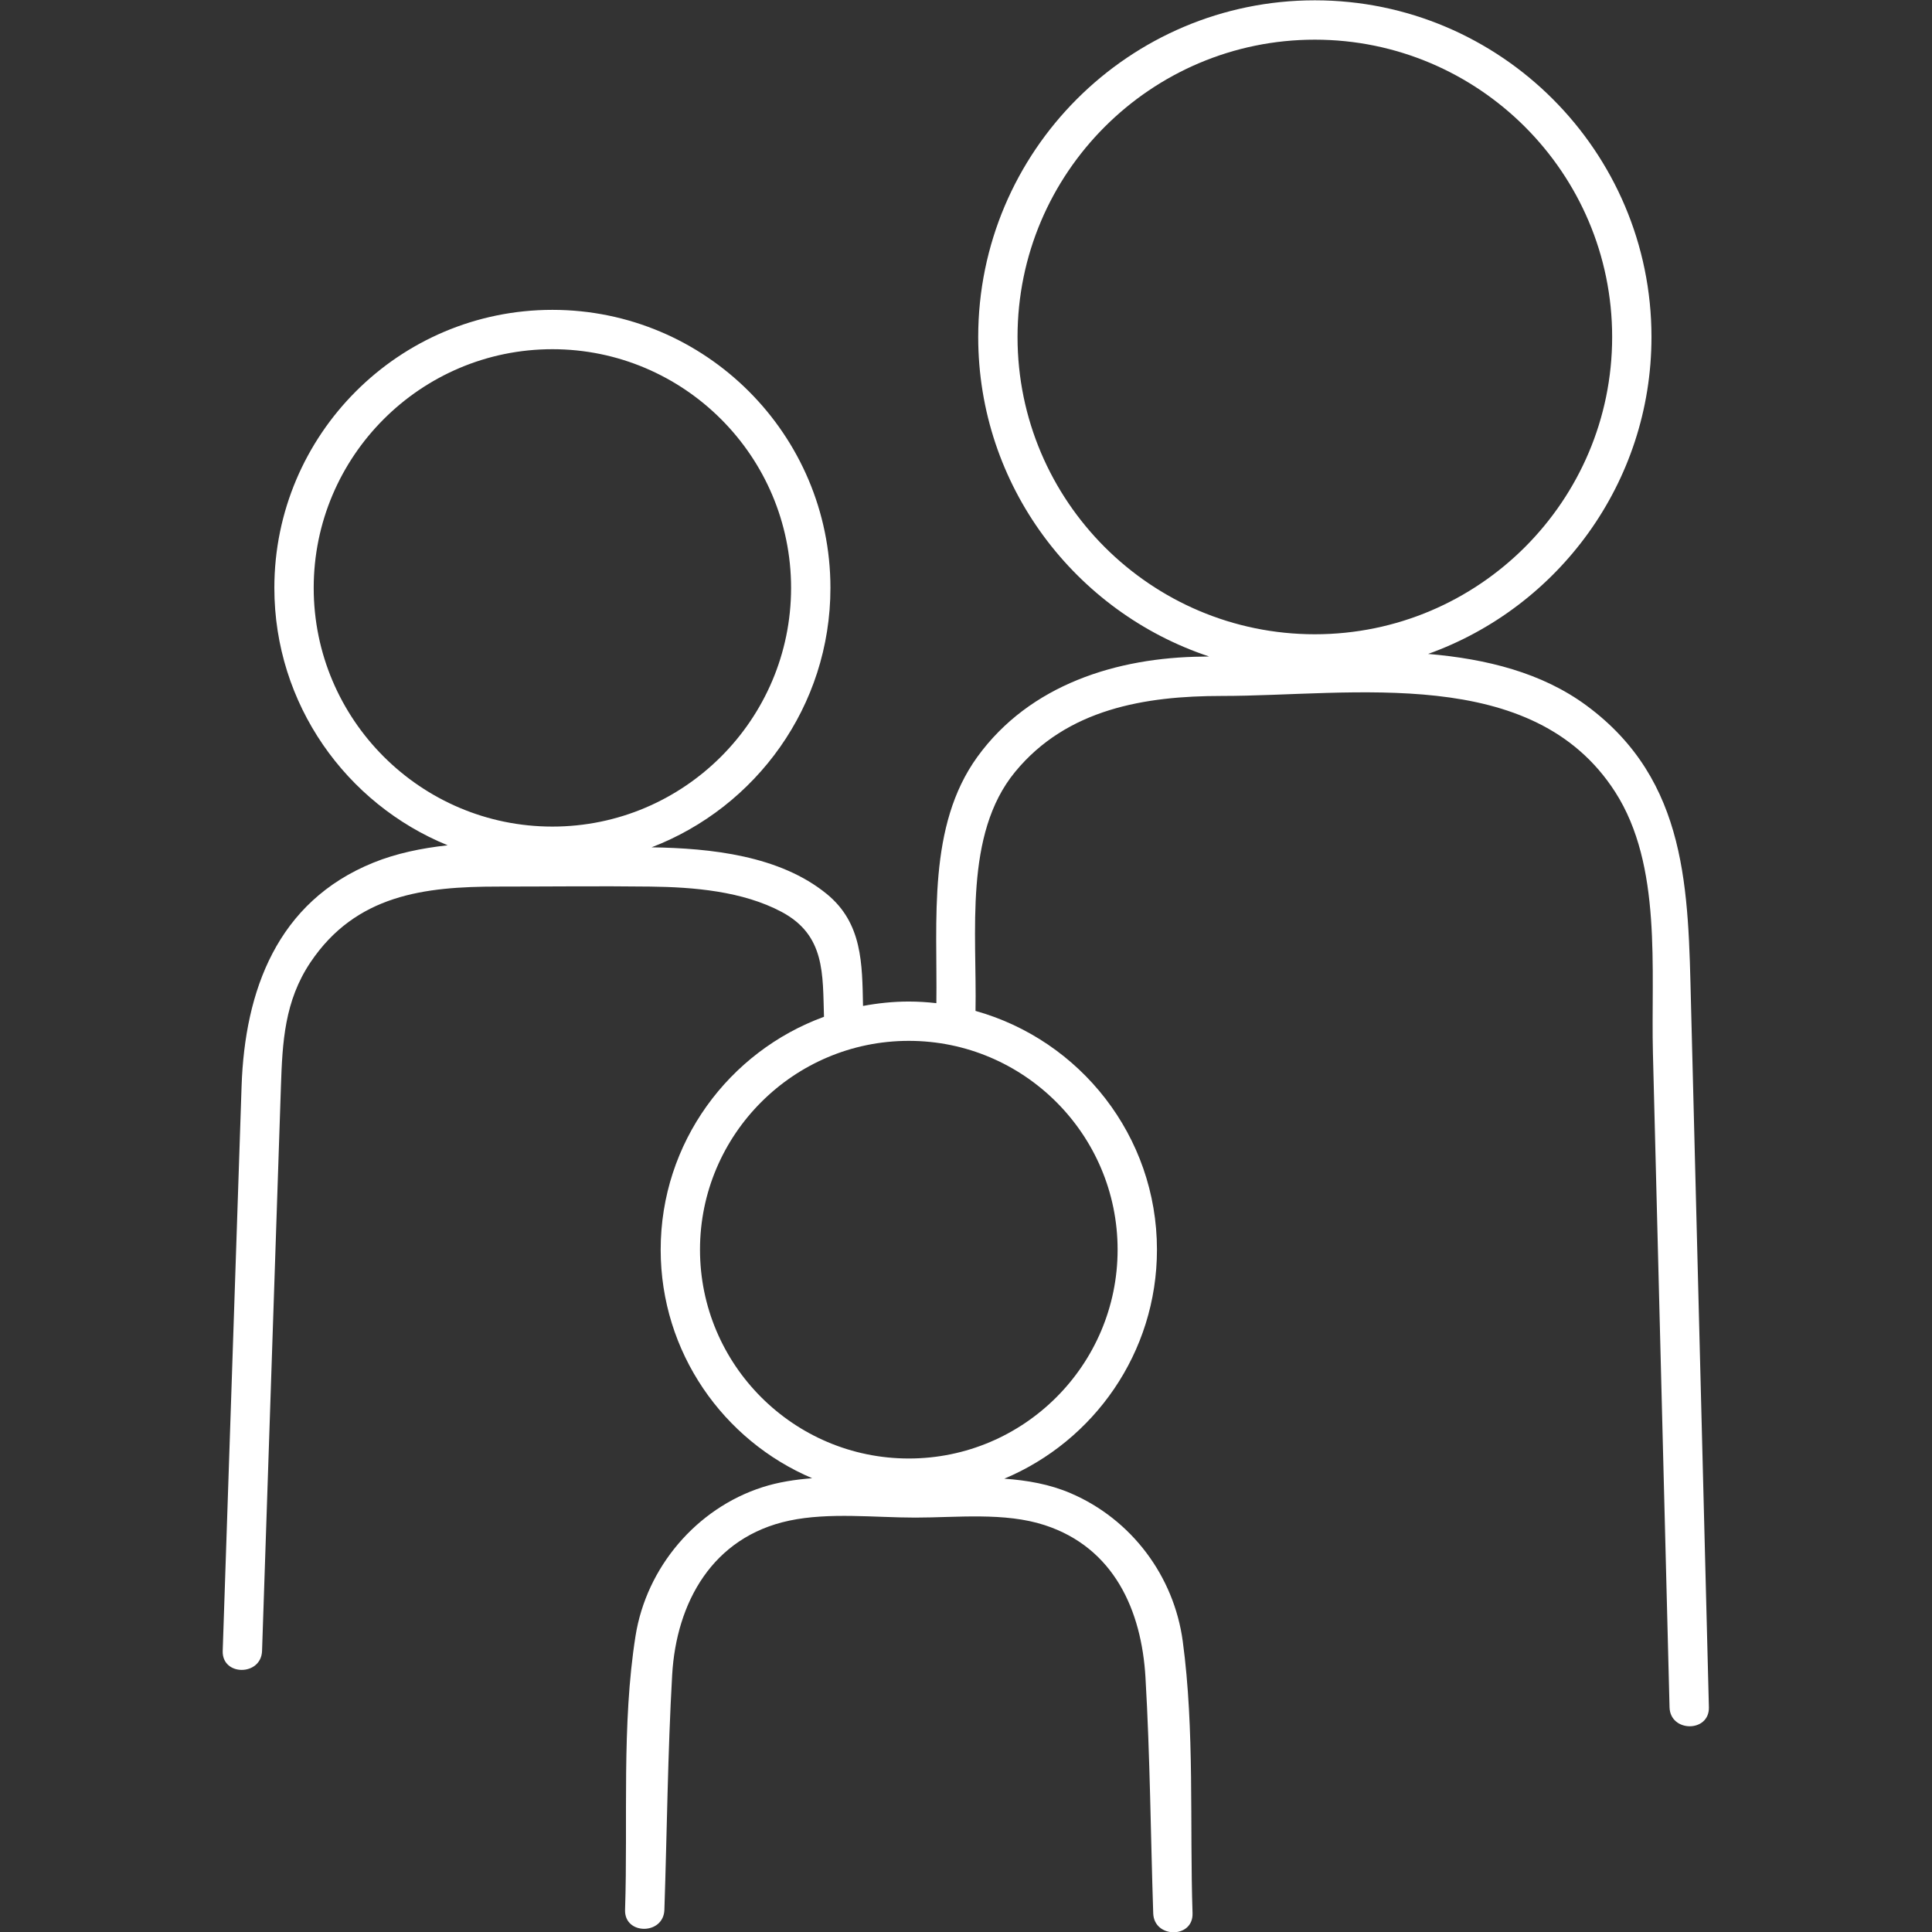 <?xml version="1.0" encoding="UTF-8" standalone="no"?>
<svg xmlns="http://www.w3.org/2000/svg" xmlns:xlink="http://www.w3.org/1999/xlink" xmlns:serif="http://www.serif.com/" width="100%" height="100%" viewBox="0 0 1024 1024" version="1.1" xml:space="preserve" style="fill-rule:evenodd;clip-rule:evenodd;stroke-linejoin:round;stroke-miterlimit:2;">
    <rect x="0" y="0" width="1024" height="1024" fill="#333333" stroke="none"/>
    <g transform="matrix(15.37,0,0,15.37,-3561.11,6547.36)">
        <path d="M290.005,-391.353C289.906,-395.244 289.917,-399.058 286.401,-401.653C284.864,-402.787 282.951,-403.261 280.94,-403.433C285.424,-405.04 288.642,-409.332 288.642,-414.363C288.642,-420.764 283.434,-425.972 277.033,-425.972C270.632,-425.972 265.425,-420.764 265.425,-414.363C265.425,-409.236 268.768,-404.877 273.387,-403.345C273.314,-403.343 273.238,-403.341 273.165,-403.34C270.212,-403.312 267.205,-402.378 265.399,-399.888C263.669,-397.503 264.02,-394.249 263.982,-391.39C263.67,-391.425 263.353,-391.446 263.032,-391.446C262.492,-391.446 261.966,-391.39 261.453,-391.294C261.423,-392.747 261.435,-394.146 260.205,-395.153C258.579,-396.484 256.192,-396.733 254.162,-396.764C257.762,-398.146 260.329,-401.63 260.329,-405.71C260.329,-410.997 256.027,-415.298 250.741,-415.298C245.454,-415.298 241.153,-410.997 241.153,-405.71C241.153,-401.701 243.629,-398.263 247.13,-396.834C246.224,-396.735 245.354,-396.554 244.565,-396.234C241.247,-394.889 240.134,-391.82 240.023,-388.525C239.905,-384.971 239.786,-381.417 239.667,-377.863C239.569,-374.926 239.47,-371.989 239.372,-369.053C239.343,-368.179 240.699,-368.18 240.729,-369.053C240.946,-375.543 241.163,-382.034 241.38,-388.525C241.431,-390.043 241.502,-391.462 242.399,-392.799C243.963,-395.128 246.324,-395.41 248.858,-395.41C250.612,-395.41 252.367,-395.432 254.12,-395.41C255.603,-395.392 257.298,-395.254 258.644,-394.538C260.158,-393.732 260.059,-392.392 260.107,-390.92C256.827,-389.722 254.475,-386.579 254.475,-382.889C254.475,-379.352 256.632,-376.31 259.699,-375.008C259.109,-374.962 258.531,-374.874 257.985,-374.698C255.702,-373.966 253.982,-371.927 253.608,-369.569C253.124,-366.51 253.349,-363.215 253.247,-360.124C253.218,-359.251 254.575,-359.252 254.603,-360.124C254.693,-362.82 254.718,-365.527 254.871,-368.221C255.014,-370.725 256.264,-372.985 258.912,-373.546C260.29,-373.837 261.86,-373.65 263.254,-373.65C264.685,-373.65 266.336,-373.842 267.718,-373.39C270.108,-372.61 271.059,-370.451 271.193,-368.137C271.351,-365.432 271.371,-362.713 271.46,-360.005C271.488,-359.134 272.845,-359.13 272.816,-360.005C272.715,-363.092 272.892,-366.326 272.478,-369.389C272.174,-371.635 270.711,-373.588 268.621,-374.487C267.89,-374.802 267.114,-374.936 266.324,-374.992C269.412,-376.285 271.589,-379.337 271.589,-382.889C271.589,-386.81 268.935,-390.115 265.332,-391.123C265.384,-393.824 264.926,-397.211 266.696,-399.364C268.486,-401.543 271.186,-401.984 273.828,-401.984C278.33,-401.984 284.548,-403.097 287.39,-398.673C289.021,-396.135 288.618,-392.557 288.692,-389.658C288.806,-385.169 288.92,-380.68 289.034,-376.191C289.111,-373.163 289.188,-370.136 289.265,-367.109C289.287,-366.238 290.644,-366.234 290.622,-367.109C290.416,-375.19 290.211,-383.272 290.005,-391.353ZM242.51,-405.71C242.51,-410.249 246.202,-413.941 250.741,-413.941C255.279,-413.941 258.972,-410.249 258.972,-405.71C258.972,-401.171 255.279,-397.479 250.741,-397.479C246.202,-397.479 242.51,-401.171 242.51,-405.71ZM270.232,-382.889C270.232,-378.919 267.002,-375.688 263.032,-375.688C259.061,-375.688 255.831,-378.919 255.831,-382.889C255.831,-386.859 259.061,-390.09 263.032,-390.09C267.002,-390.09 270.232,-386.859 270.232,-382.889ZM266.781,-414.363C266.781,-420.016 271.38,-424.615 277.033,-424.615C282.686,-424.615 287.286,-420.016 287.286,-414.363C287.286,-408.71 282.686,-404.111 277.033,-404.111C271.38,-404.111 266.781,-408.71 266.781,-414.363Z" style="fill:white;fill-rule:nonzero;"></path>
    </g>
</svg>

